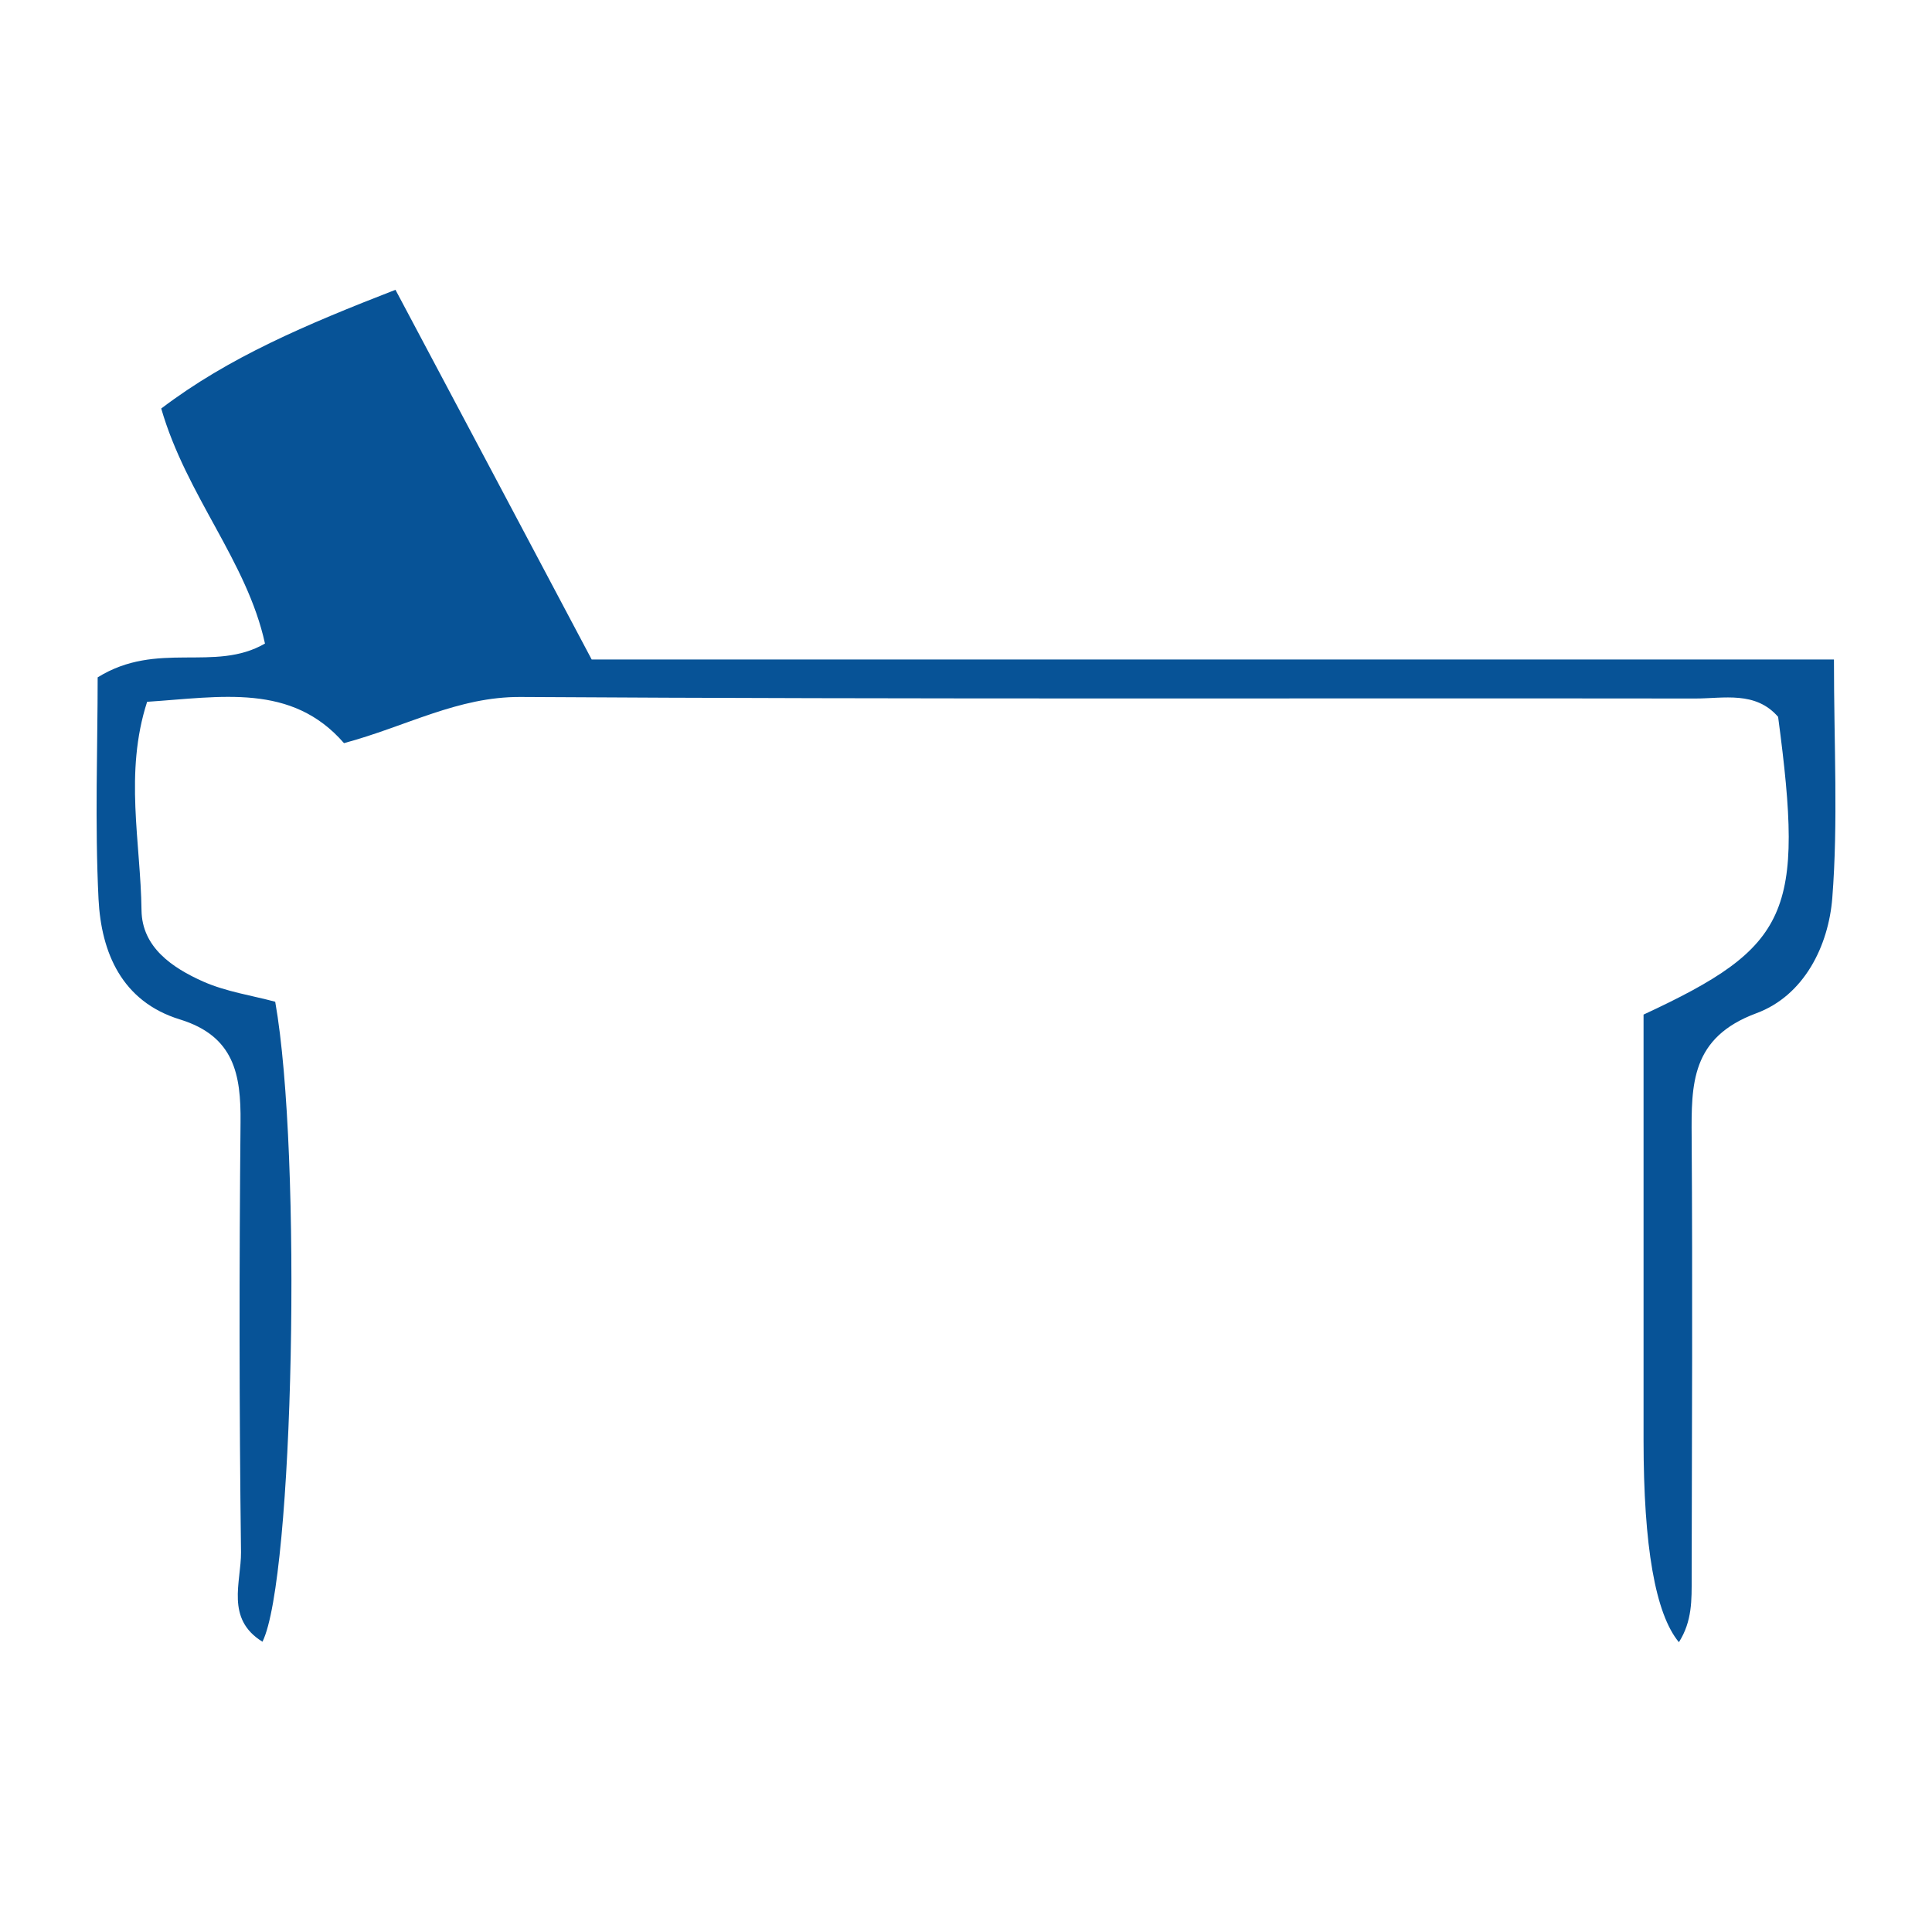 <svg width="20" height="20" viewBox="0 0 20 20" fill="none" xmlns="http://www.w3.org/2000/svg">
<path d="M18.985 6.827C18.985 7.72 19.029 8.51 18.968 9.294C18.929 9.792 18.676 10.306 18.182 10.489C17.505 10.74 17.508 11.222 17.512 11.773C17.522 13.294 17.515 14.816 17.512 16.337C17.512 16.559 17.519 16.781 17.38 17C17.136 16.706 17.014 16.009 17.014 14.907V10.503C18.53 9.799 18.678 9.456 18.407 7.421C18.173 7.151 17.844 7.231 17.549 7.231C13.497 7.226 9.443 7.24 5.39 7.215C4.739 7.211 4.208 7.519 3.561 7.693C3.019 7.069 2.288 7.215 1.523 7.265C1.285 8.001 1.456 8.718 1.465 9.424C1.47 9.806 1.783 10.018 2.101 10.16C2.342 10.267 2.613 10.306 2.849 10.37C3.13 11.953 3.039 16.349 2.717 16.995C2.332 16.758 2.497 16.379 2.495 16.068C2.476 14.585 2.476 13.1 2.49 11.617C2.495 11.124 2.425 10.726 1.862 10.553C1.261 10.368 1.048 9.861 1.02 9.308C0.981 8.52 1.011 7.727 1.011 7.012C1.63 6.628 2.221 6.964 2.743 6.662C2.557 5.81 1.931 5.134 1.669 4.229C2.367 3.699 3.165 3.361 4.094 3C4.762 4.257 5.416 5.488 6.125 6.827H18.977H18.985Z" fill="#075397"/>
</svg>
